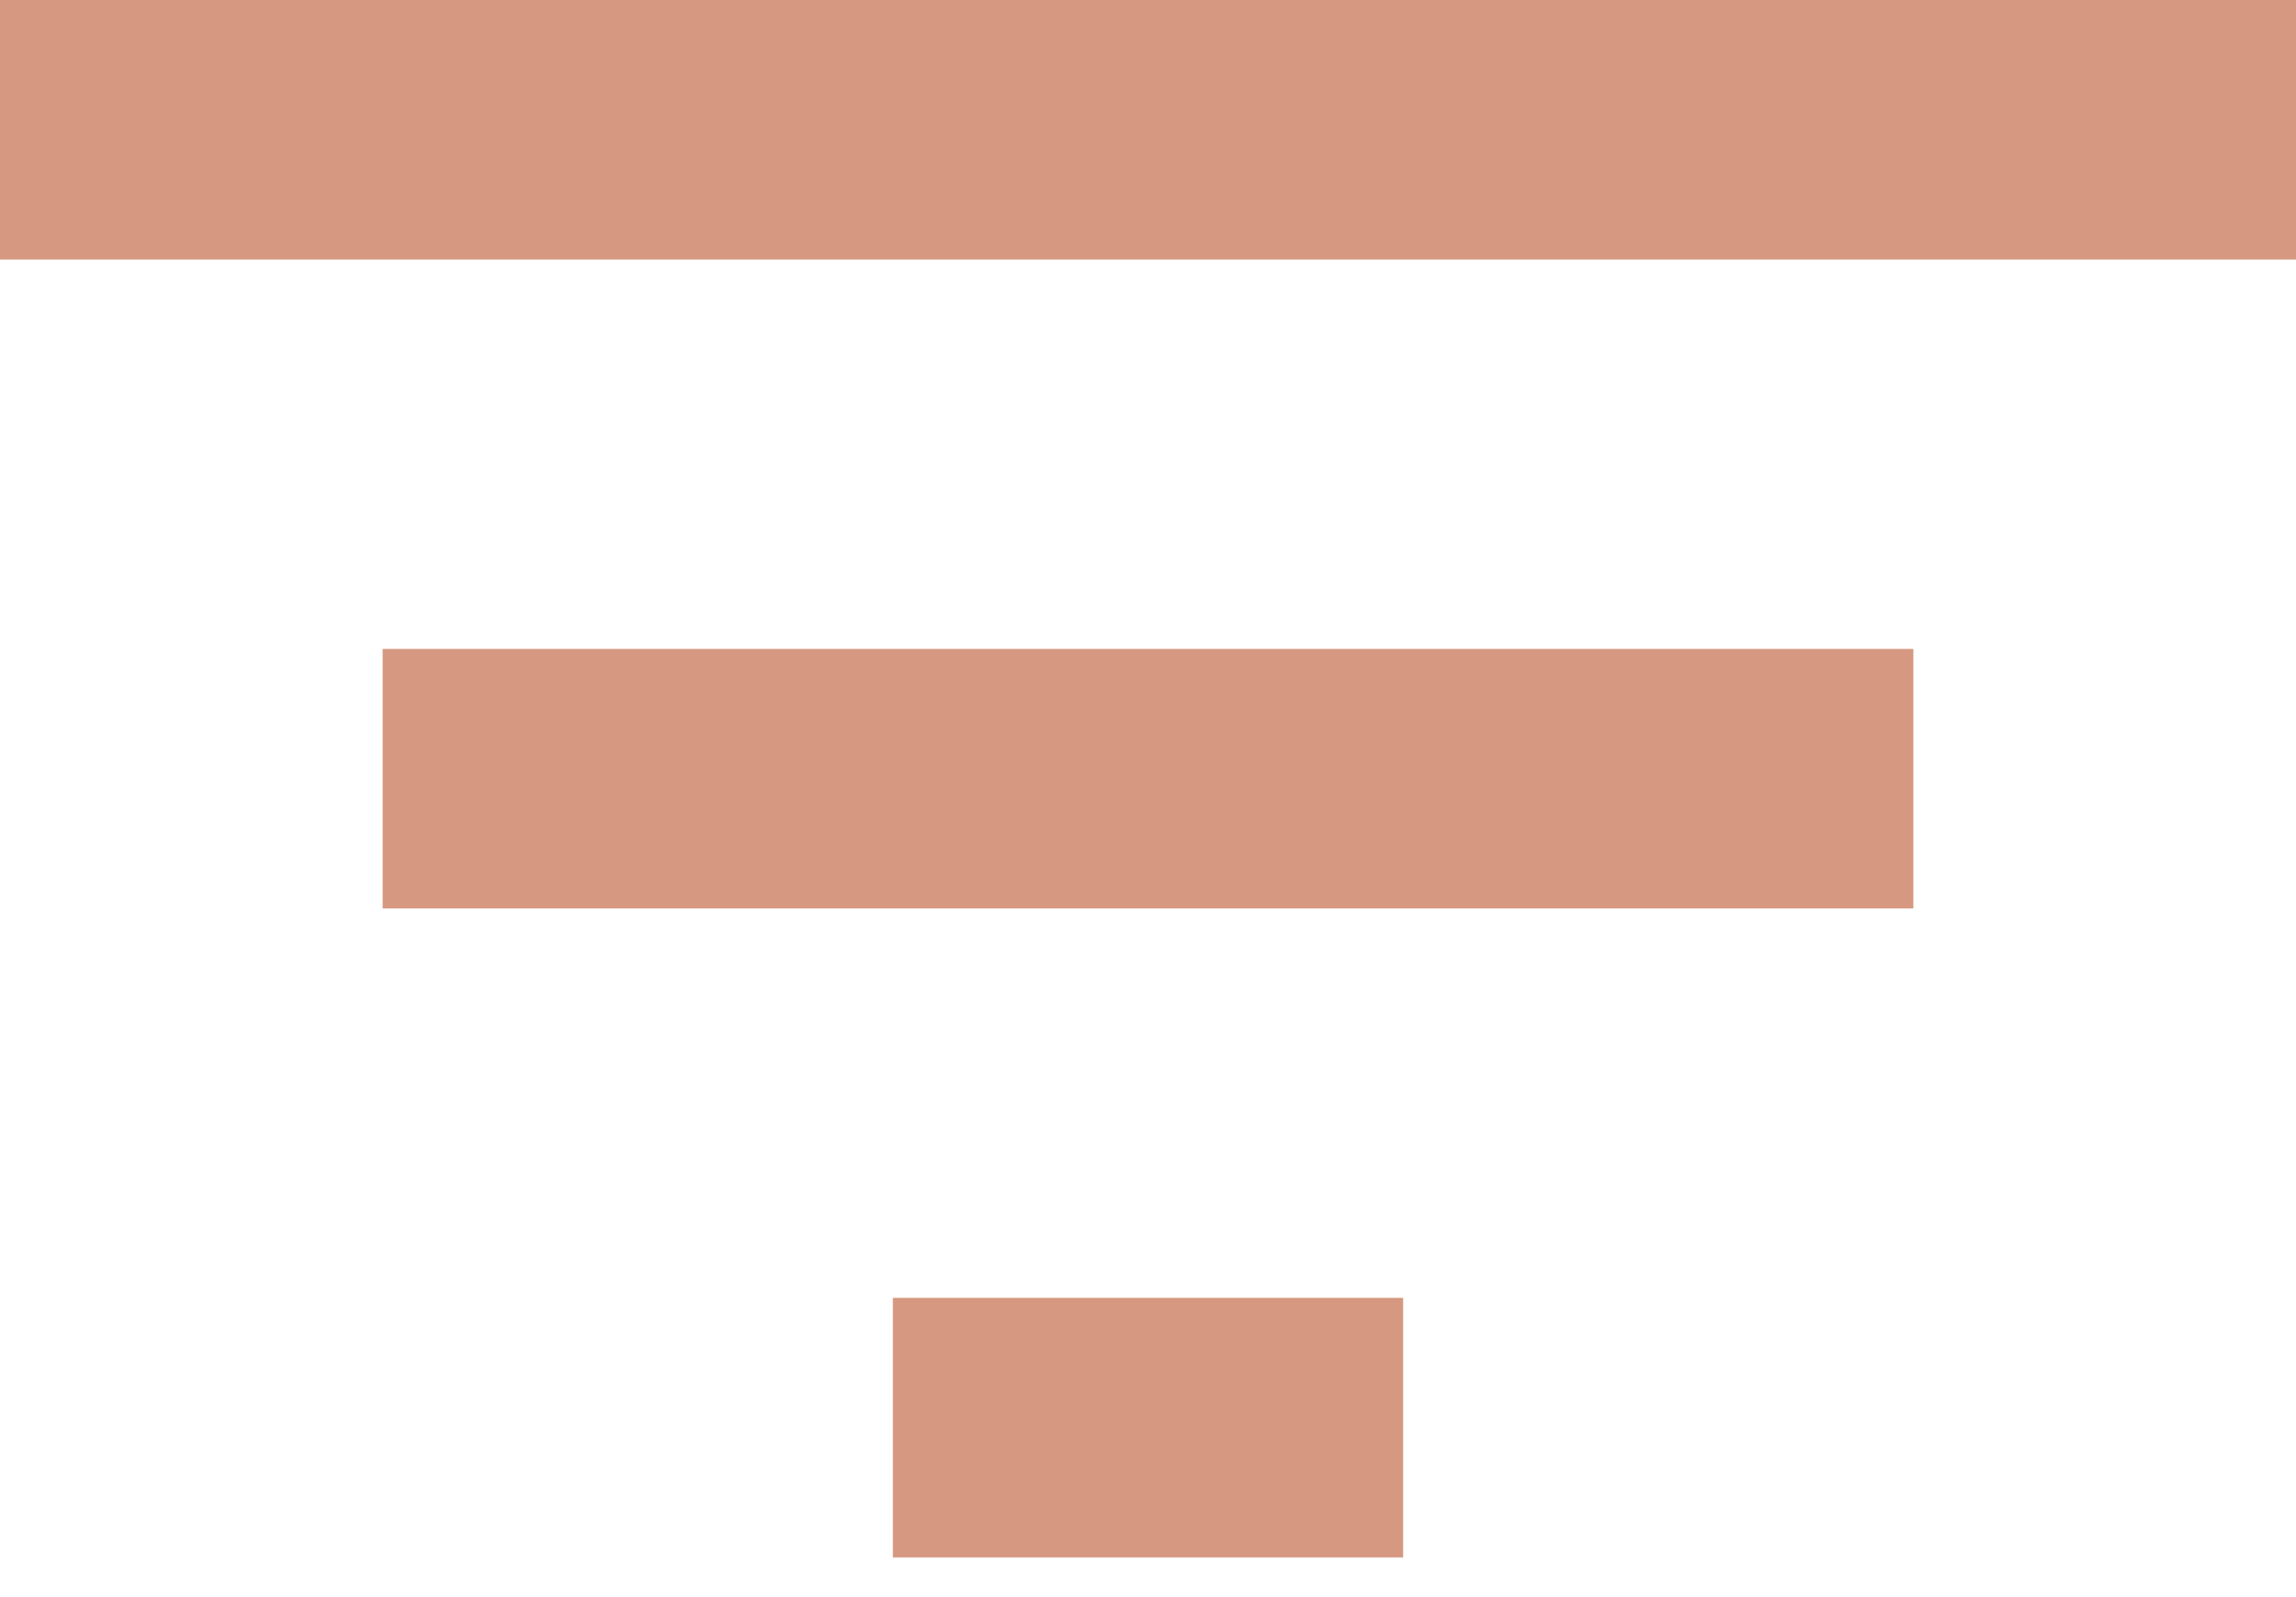 <svg width="23" height="16" viewBox="0 0 23 16" fill="none" xmlns="http://www.w3.org/2000/svg">
<path d="M8.944 15.602H14.056V13.002H8.944V15.602ZM0 0V2.6H23V0H0ZM3.833 9.101H19.167V6.501H3.833V9.101Z" fill="#D69880"/>
</svg>
